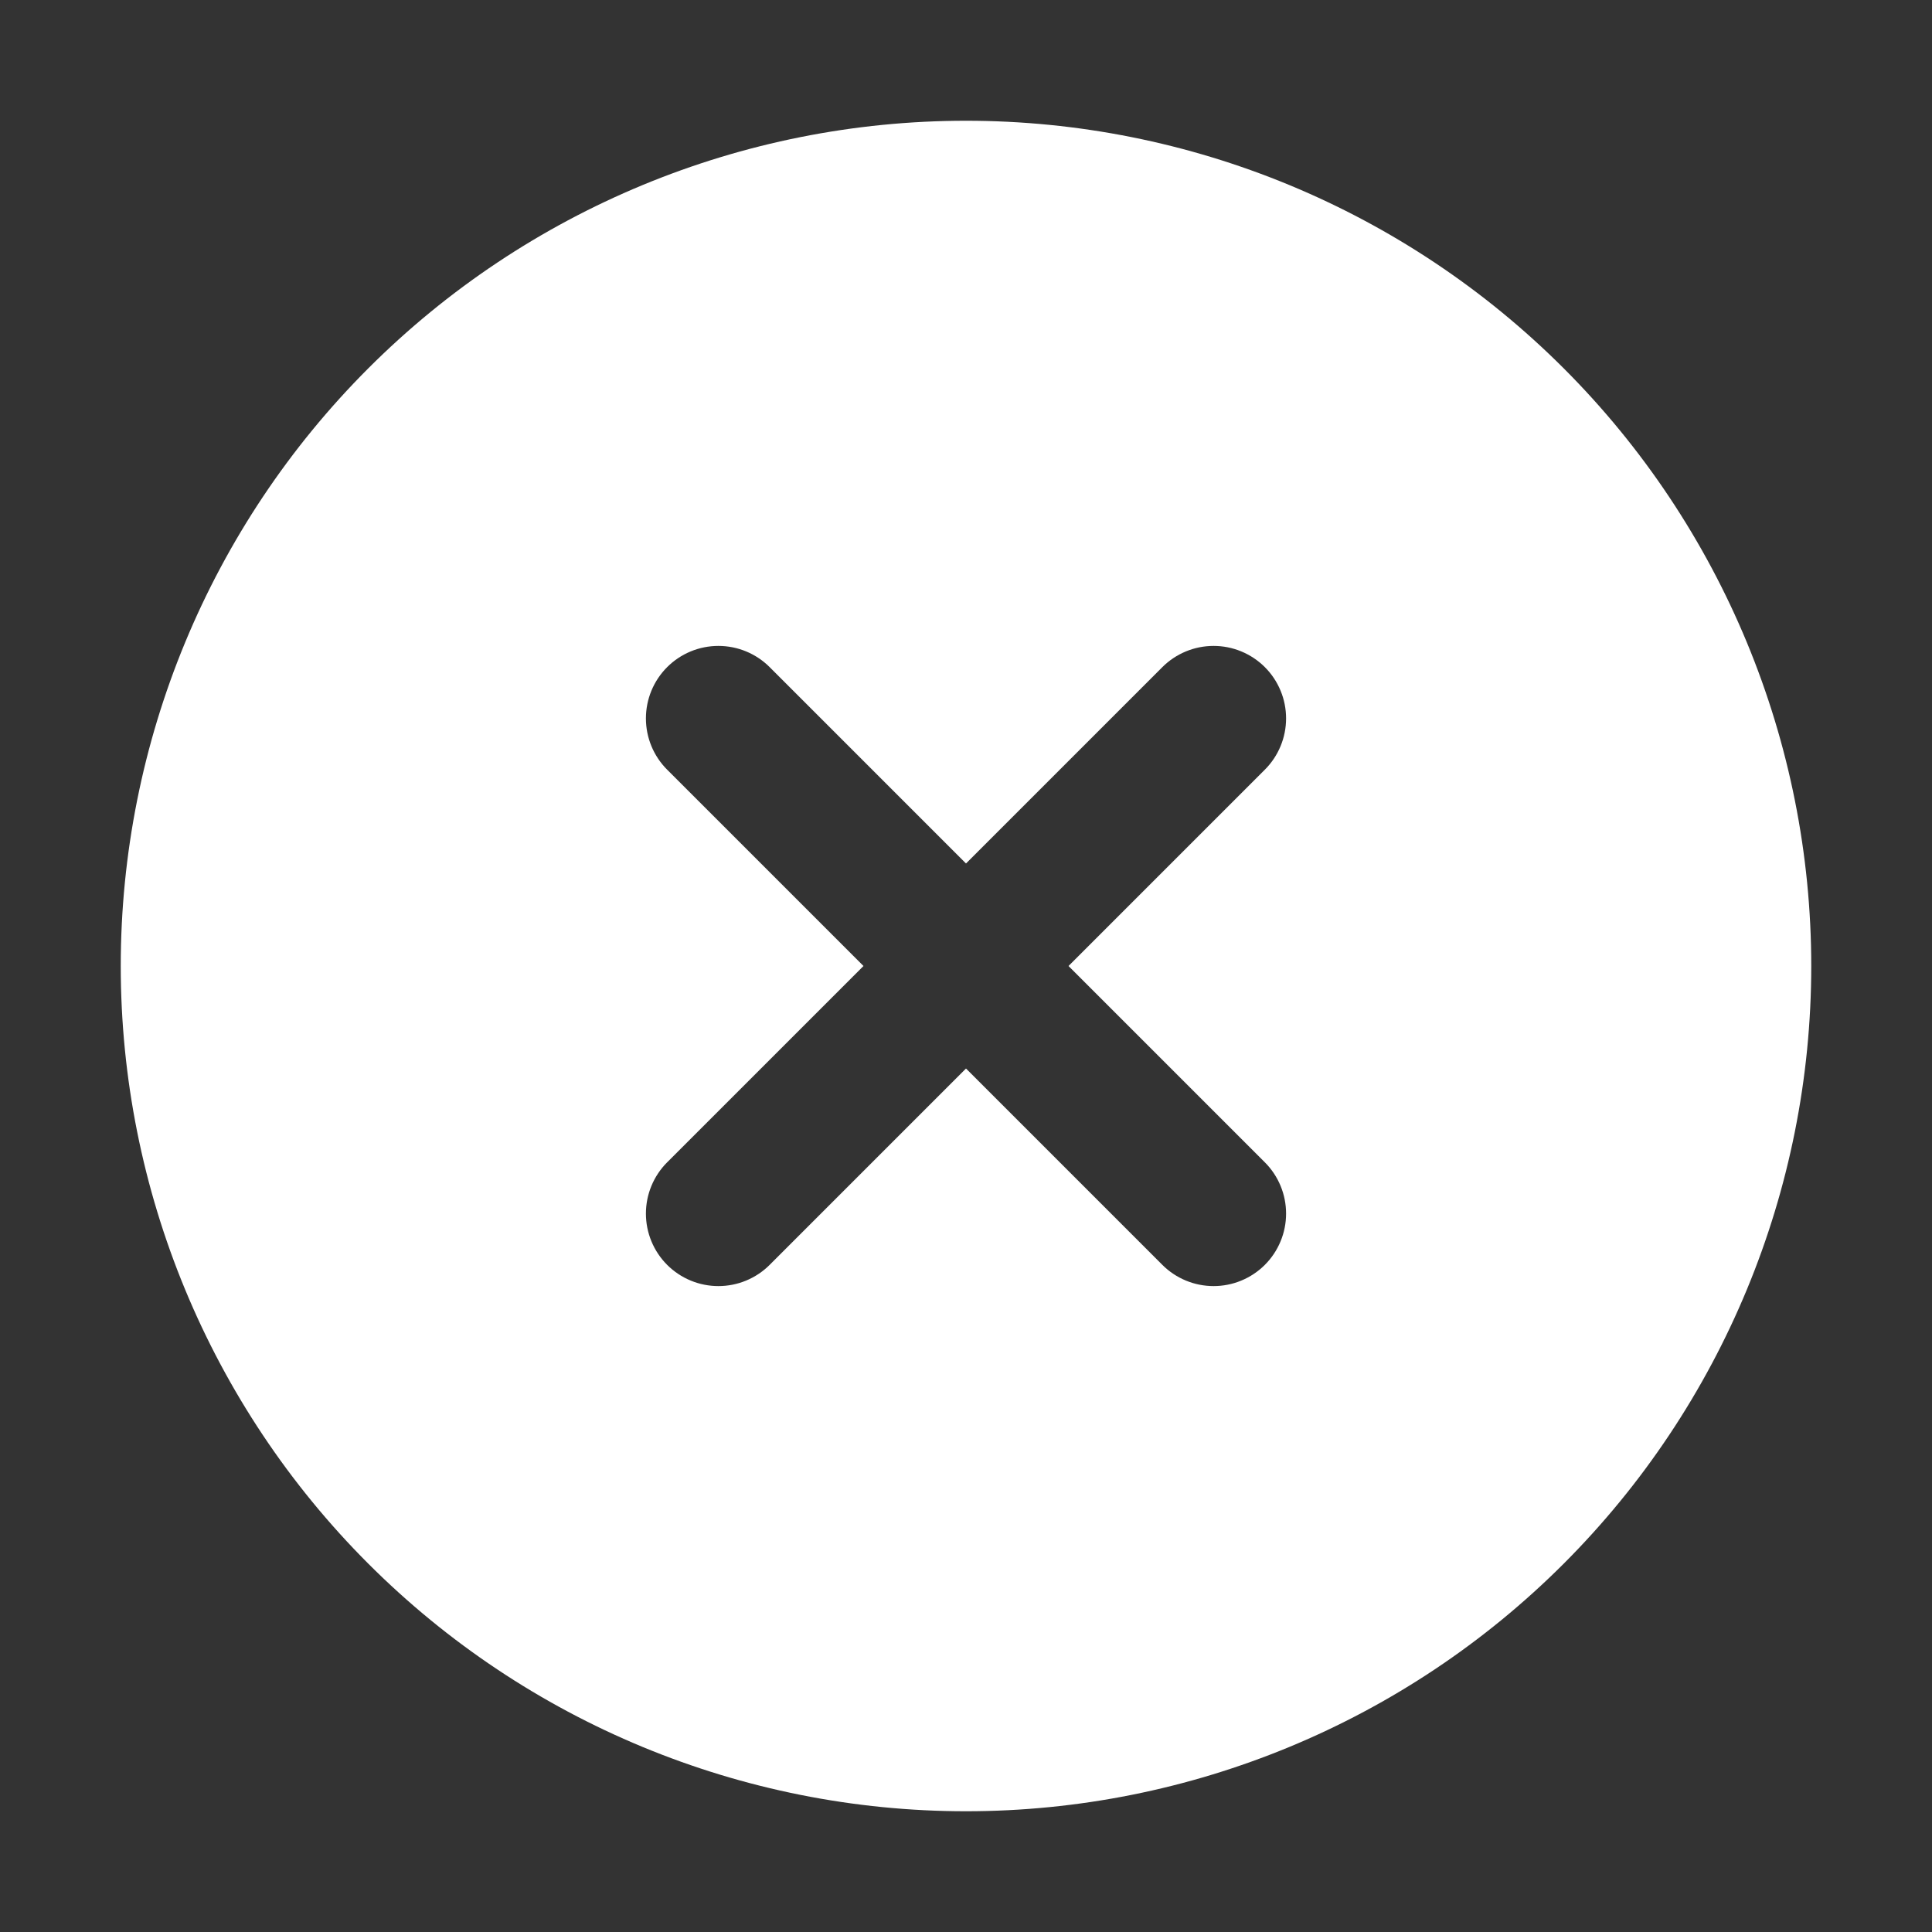 <?xml version="1.0" encoding="UTF-8"?> <svg xmlns="http://www.w3.org/2000/svg" width="138" height="138" viewBox="0 0 138 138" fill="none"><rect x="0" y="0" width="138" height="138" fill="#333333" stroke="none"/> <path d="M69 8.625C85.012 8.625 100.369 14.986 111.692 26.308C123.014 37.631 129.375 52.988 129.375 69C129.375 85.012 123.014 100.369 111.692 111.692C100.369 123.014 85.012 129.375 69 129.375C52.988 129.375 37.631 123.014 26.308 111.692C14.986 100.369 8.625 85.012 8.625 69C8.625 52.988 14.986 37.631 26.308 26.308C37.631 14.986 52.988 8.625 69 8.625ZM69 61.677L54.976 47.653C54.005 46.682 52.688 46.137 51.314 46.137C49.941 46.137 48.624 46.682 47.653 47.653C46.682 48.624 46.137 49.941 46.137 51.314C46.137 52.688 46.682 54.005 47.653 54.976L61.677 69L47.653 83.024C47.172 83.505 46.791 84.076 46.531 84.704C46.27 85.332 46.137 86.006 46.137 86.686C46.137 87.365 46.27 88.039 46.531 88.667C46.791 89.295 47.172 89.866 47.653 90.347C48.134 90.828 48.705 91.209 49.333 91.469C49.961 91.73 50.635 91.863 51.314 91.863C51.994 91.863 52.668 91.73 53.296 91.469C53.924 91.209 54.495 90.828 54.976 90.347L69 76.323L83.024 90.347C83.505 90.828 84.076 91.209 84.704 91.469C85.332 91.73 86.006 91.863 86.686 91.863C87.365 91.863 88.039 91.73 88.667 91.469C89.295 91.209 89.866 90.828 90.347 90.347C90.828 89.866 91.209 89.295 91.469 88.667C91.73 88.039 91.863 87.365 91.863 86.686C91.863 86.006 91.73 85.332 91.469 84.704C91.209 84.076 90.828 83.505 90.347 83.024L76.323 69L90.347 54.976C90.828 54.495 91.209 53.924 91.469 53.296C91.73 52.668 91.863 51.994 91.863 51.314C91.863 50.635 91.73 49.961 91.469 49.333C91.209 48.705 90.828 48.134 90.347 47.653C89.866 47.172 89.295 46.791 88.667 46.531C88.039 46.27 87.365 46.137 86.686 46.137C86.006 46.137 85.332 46.27 84.704 46.531C84.076 46.791 83.505 47.172 83.024 47.653L69 61.677Z" fill="white"></path> </svg> 